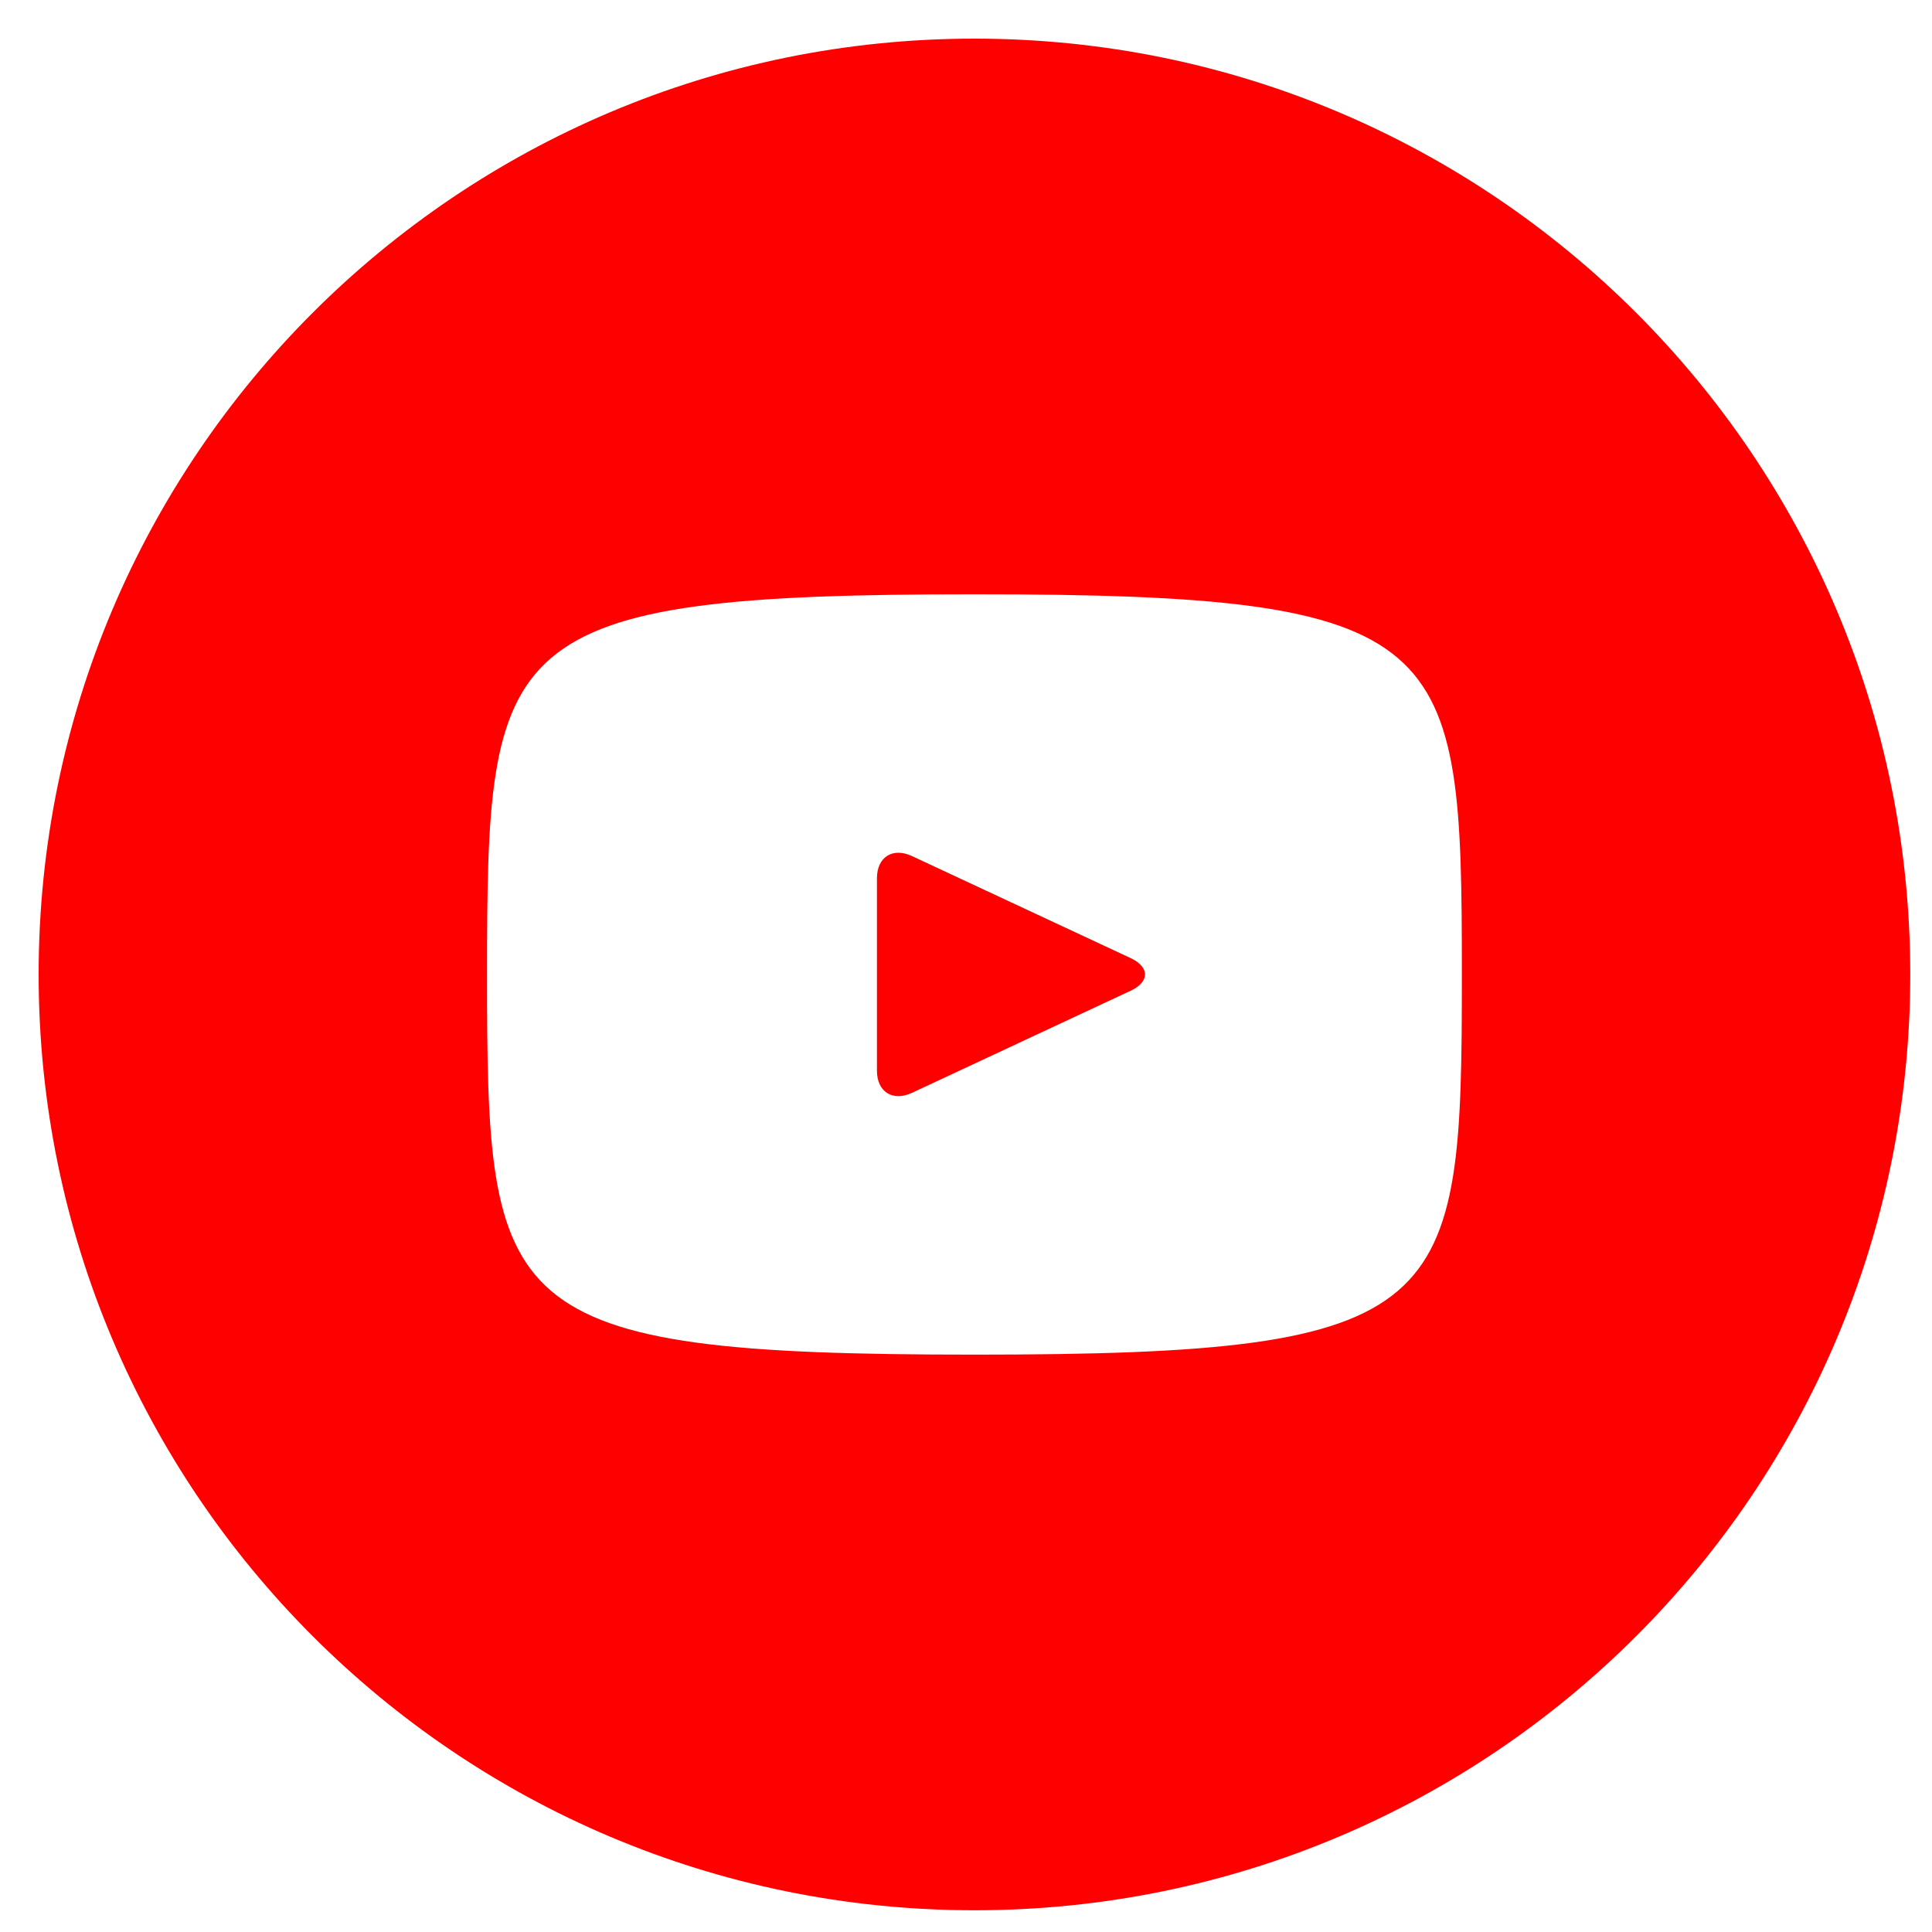 <svg width="32" height="32" viewBox="0 0 32 32" fill="none" xmlns="http://www.w3.org/2000/svg">
<path d="M18.728 15.87L15.102 14.178C14.785 14.031 14.525 14.196 14.525 14.546V17.734C14.525 18.084 14.785 18.249 15.102 18.102L18.727 16.41C19.044 16.261 19.044 16.019 18.728 15.87ZM16.14 0.64C7.579 0.64 0.64 7.58 0.64 16.14C0.64 24.701 7.579 31.64 16.14 31.64C24.7 31.64 31.64 24.701 31.64 16.14C31.64 7.58 24.7 0.64 16.14 0.64ZM16.14 22.437C8.206 22.437 8.067 21.722 8.067 16.14C8.067 10.559 8.206 9.843 16.14 9.843C24.074 9.843 24.213 10.559 24.213 16.14C24.213 21.722 24.074 22.437 16.14 22.437Z" fill="#FF0000"/>
</svg>
